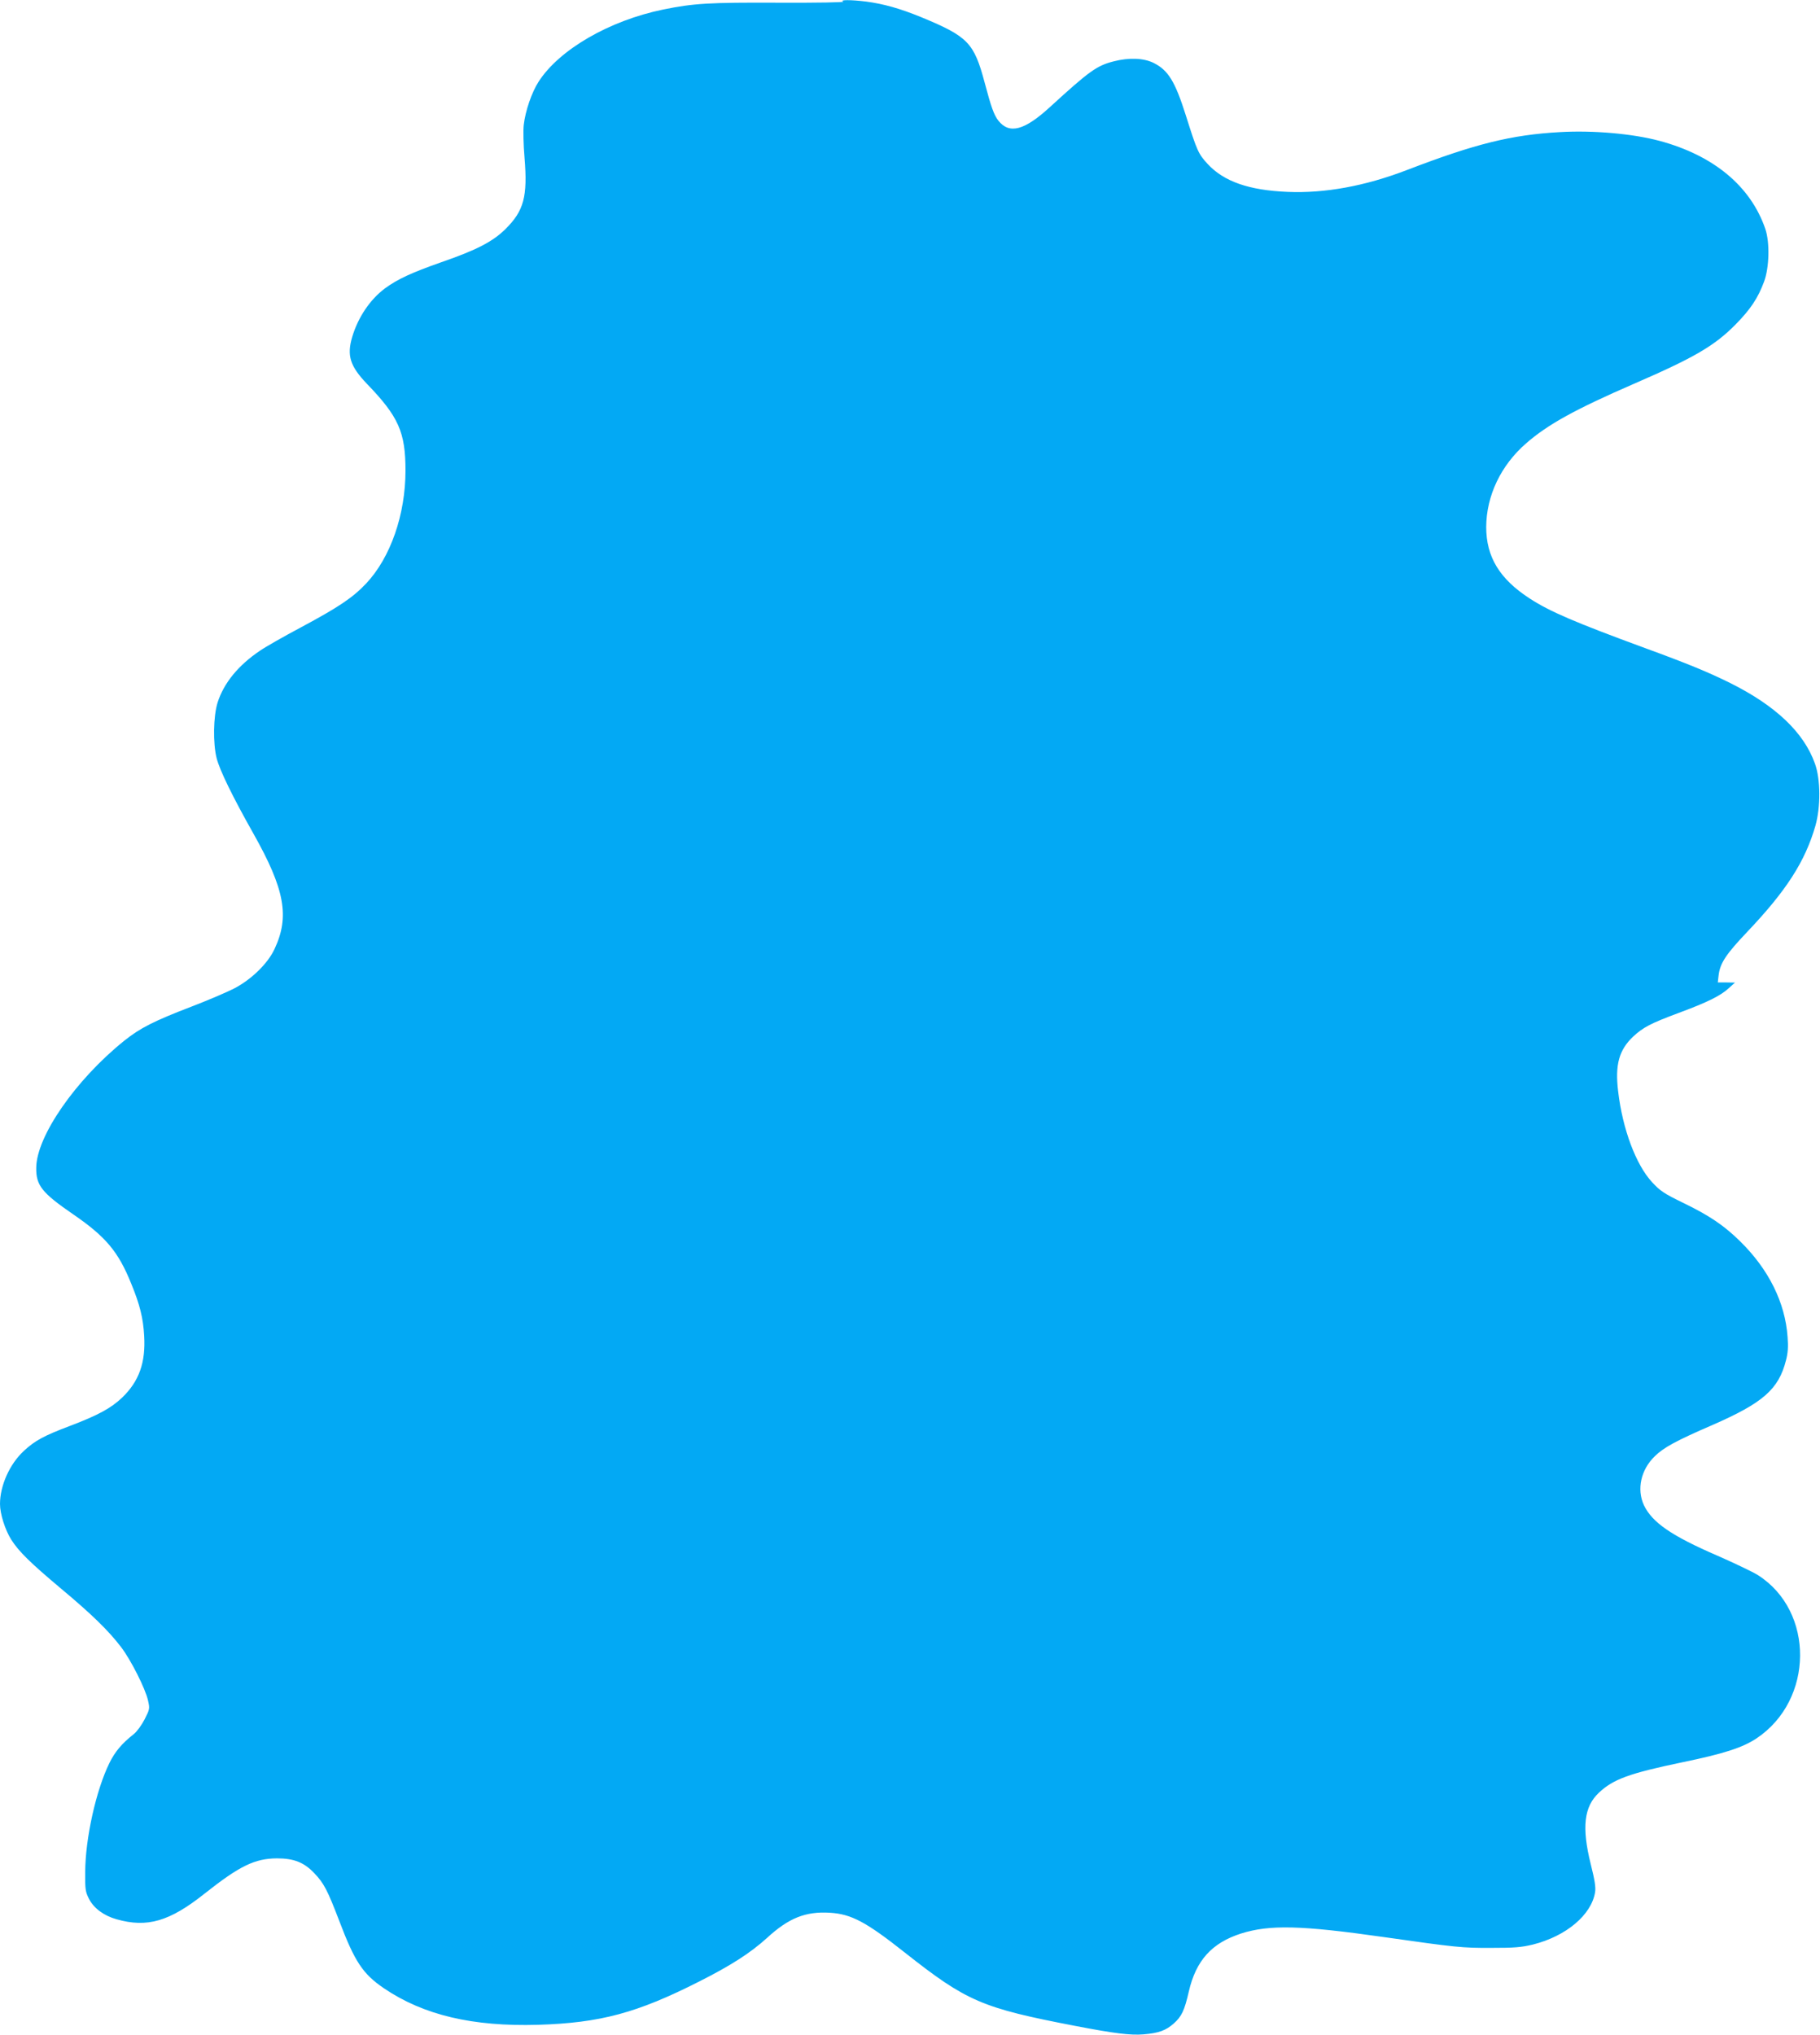 <?xml version="1.0" standalone="no"?>
<!DOCTYPE svg PUBLIC "-//W3C//DTD SVG 20010904//EN"
 "http://www.w3.org/TR/2001/REC-SVG-20010904/DTD/svg10.dtd">
<svg version="1.0" xmlns="http://www.w3.org/2000/svg"
 width="1145pt" height="1280pt" viewBox="0 0 1145 1280"
 preserveAspectRatio="xMidYMid meet">
<g transform="translate(0,1280) scale(0.1,-0.1)"
fill="#03a9f4" stroke="none">
<path d="M5305 12790 c12 -5 -160 -8 -405 -7 -442 2 -536 -4 -728 -43 -340
-70 -653 -252 -783 -453 -44 -68 -84 -185 -94 -273 -4 -33 -2 -126 5 -206 20
-245 -4 -334 -120 -449 -80 -79 -182 -132 -405 -209 -185 -65 -274 -106 -353
-164 -93 -69 -169 -181 -206 -305 -35 -117 -14 -184 92 -295 200 -207 243
-305 243 -546 0 -277 -94 -547 -247 -710 -85 -90 -173 -149 -410 -276 -109
-58 -225 -124 -258 -147 -137 -92 -228 -204 -267 -326 -27 -86 -30 -256 -6
-351 20 -77 100 -241 232 -475 197 -350 228 -521 132 -725 -42 -91 -146 -192
-254 -248 -45 -23 -164 -74 -263 -112 -243 -93 -329 -137 -430 -218 -304 -245
-550 -599 -552 -797 -2 -111 35 -158 230 -292 207 -142 286 -235 368 -439 54
-131 75 -217 81 -327 10 -168 -32 -286 -138 -388 -70 -67 -151 -111 -327 -178
-165 -62 -222 -93 -292 -158 -89 -82 -150 -218 -150 -334 0 -62 32 -162 70
-223 48 -76 121 -147 315 -310 194 -162 298 -264 376 -366 61 -79 154 -263
170 -336 12 -52 11 -56 -21 -119 -19 -37 -49 -78 -68 -93 -75 -59 -119 -111
-154 -183 -84 -171 -151 -473 -152 -684 -1 -110 1 -125 24 -170 30 -59 94
-106 173 -128 193 -55 334 -14 555 162 220 174 315 220 454 221 107 0 171 -25
236 -94 60 -63 82 -105 157 -301 97 -256 148 -332 280 -422 249 -169 558 -242
970 -230 391 12 623 74 1015 273 200 101 321 179 426 274 136 125 242 167 394
158 136 -8 229 -58 473 -251 389 -307 484 -348 1072 -461 244 -47 347 -60 430
-53 95 8 139 24 189 68 50 44 68 83 95 201 45 196 145 306 328 365 181 57 378
52 898 -22 457 -65 494 -69 680 -68 140 0 185 3 259 21 208 52 368 186 391
329 5 31 -2 76 -27 175 -58 233 -43 363 51 451 90 85 192 122 523 191 262 54
380 92 469 151 361 241 366 800 8 1027 -30 19 -143 73 -252 121 -292 126 -413
210 -465 319 -46 100 -19 223 69 308 56 55 136 98 360 195 321 140 419 226
465 408 12 45 15 85 10 147 -15 216 -119 425 -297 600 -101 100 -195 164 -361
244 -119 58 -143 74 -194 129 -102 110 -186 334 -214 572 -20 167 5 259 94
344 64 59 109 83 289 150 178 66 259 106 311 153 l41 37 -54 1 -54 0 5 44 c9
77 46 133 181 275 245 258 363 441 428 666 34 120 33 293 -3 392 -70 196 -247
364 -534 507 -137 68 -271 123 -534 219 -441 162 -600 230 -726 312 -190 123
-274 262 -274 450 1 196 92 388 251 526 135 118 306 213 679 375 378 164 506
238 640 374 92 94 139 163 178 268 33 88 37 247 8 332 -92 268 -324 462 -666
554 -168 45 -417 67 -625 55 -306 -17 -533 -73 -965 -239 -263 -101 -517 -147
-750 -137 -242 10 -400 65 -502 175 -59 64 -67 82 -137 304 -68 215 -111 286
-203 332 -62 31 -155 35 -252 10 -106 -27 -153 -61 -399 -286 -162 -149 -257
-174 -326 -87 -28 36 -45 84 -86 238 -67 252 -105 291 -397 412 -137 56 -237
84 -348 99 -96 12 -173 12 -145 0z"/>
</g>
</svg>
